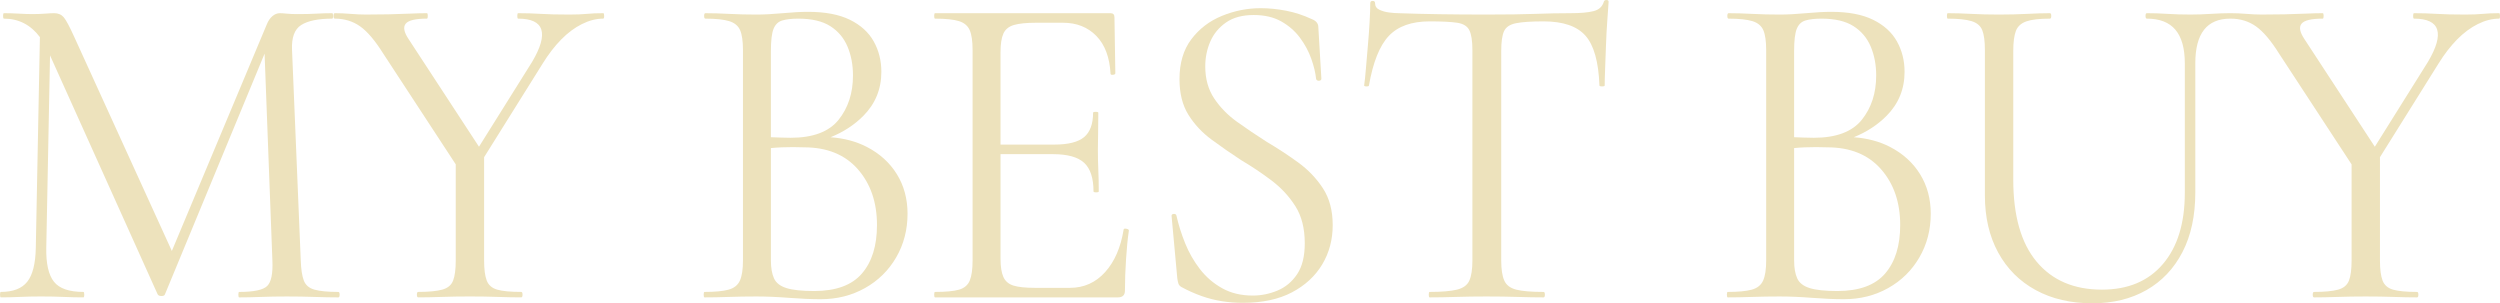 <?xml version="1.0" encoding="UTF-8"?>
<svg id="_レイヤー_2" data-name="レイヤー 2" xmlns="http://www.w3.org/2000/svg" width="494.806" height="60.03" viewBox="0 0 494.806 60.03">
  <defs>
    <style>
      .cls-1 {
        fill: #ede2bc;
        stroke-width: 0px;
      }
    </style>
  </defs>
  <path class="cls-1" d="M66.96,57.78c-2.074,0-3.644-.149-4.709-.45-1.066-.299-1.772-.899-2.117-1.8s-.548-2.219-.605-3.96l-1.728-41.669c-.116-2.46.489-4.109,1.815-4.95,1.324-.84,3.37-1.26,6.135-1.26.114,0,.173-.18.173-.54s-.059-.54-.173-.54c-1.095,0-2.132.031-3.11.09-.981.06-2.246.09-3.802.09-.808,0-1.498-.029-2.073-.09-.577-.059-1.037-.09-1.383-.09-.519,0-1.009.195-1.469.585-.462.391-.836.945-1.123,1.665l-18.777,44.809L14.688,7.29c-.922-2.039-1.613-3.33-2.073-3.87-.462-.54-1.095-.81-1.901-.81-.403,0-.993.031-1.77.09-.778.06-1.629.09-2.549.09-.691,0-1.57-.029-2.636-.09-1.066-.059-2.06-.09-2.981-.09-.116,0-.173.18-.173.54s.057.54.173.54c2.916,0,5.288,1.221,7.119,3.654l-.812,41.706c-.058,3.12-.619,5.354-1.685,6.704-1.066,1.351-2.808,2.025-5.228,2.025-.115,0-.172.18-.172.54s.057.54.172.54c1.152,0,2.39-.029,3.716-.09,1.324-.06,2.735-.09,4.233-.09,1.612,0,3.096.03,4.449.09,1.353.06,2.664.09,3.932.09.114,0,.173-.18.173-.54s-.059-.54-.173-.54c-2.823,0-4.767-.675-5.832-2.025-1.066-1.35-1.57-3.584-1.512-6.704l.744-38.086,21.287,47.265c.115.24.374.36.778.36.402,0,.633-.12.691-.36L52.367,10.619l1.546,40.951c.115,2.58-.231,4.261-1.037,5.04-.807.78-2.649,1.17-5.529,1.17-.116,0-.173.18-.173.54s.057.54.173.54c1.267,0,2.692-.029,4.276-.09,1.584-.06,3.297-.09,5.142-.09,1.9,0,3.728.03,5.486.09,1.756.06,3.326.09,4.709.09.173,0,.259-.18.259-.54s-.086-.54-.259-.54Z"/>
  <path class="cls-1" d="M119.404,2.61c-1.268,0-2.348.045-3.24.135-.894.09-2.061.135-3.499.135-2.305,0-4.177-.045-5.616-.135-1.44-.09-2.938-.135-4.493-.135-.115,0-.173.18-.173.54s.058.54.173.54c2.593,0,4.118.72,4.58,2.16.46,1.44-.144,3.57-1.815,6.39l-10.519,16.802-13.932-21.302c-.923-1.38-1.11-2.399-.562-3.06.547-.66,1.944-.99,4.19-.99.115,0,.173-.18.173-.54s-.058-.54-.173-.54c-.98,0-2.116.031-3.412.09-1.296.06-2.679.105-4.147.135-1.469.031-2.981.045-4.536.045-.922,0-1.931-.045-3.023-.135-1.096-.09-2.132-.135-3.11-.135-.173,0-.26.18-.26.54s.087.54.26.54c1.9,0,3.57.511,5.011,1.53,1.44,1.02,2.966,2.82,4.579,5.399l14.343,21.912v19.038c0,1.741-.173,3.06-.519,3.96s-1.066,1.501-2.16,1.8c-1.095.301-2.679.45-4.752.45-.173,0-.259.18-.259.54s.086.54.259.54c1.324,0,2.88-.029,4.666-.09,1.784-.06,3.628-.09,5.529-.09,2.016,0,3.873.03,5.572.09,1.698.06,3.24.09,4.623.09.173,0,.259-.18.259-.54s-.086-.54-.259-.54c-2.132,0-3.716-.149-4.752-.45-1.037-.299-1.728-.899-2.074-1.8s-.519-2.219-.519-3.96v-20.456l11.578-18.513c1.151-1.859,2.376-3.45,3.672-4.771,1.296-1.318,2.664-2.34,4.104-3.06,1.438-.72,2.851-1.08,4.233-1.08.114,0,.173-.18.173-.54s-.059-.54-.173-.54Z"/>
  <path class="cls-1" d="M171.545,29.07c-2.103-1.083-4.492-1.714-7.158-1.908,2.53-1.022,4.686-2.425,6.467-4.212,2.389-2.398,3.585-5.31,3.585-8.729,0-2.22-.505-4.231-1.512-6.03-1.009-1.8-2.578-3.225-4.709-4.275-2.132-1.049-4.896-1.574-8.294-1.574-1.383,0-3.054.09-5.012.27-1.959.18-3.687.27-5.184.27-1.901,0-3.716-.045-5.443-.135-1.728-.09-3.283-.135-4.666-.135-.173,0-.259.18-.259.54s.086.54.259.54c2.074,0,3.643.166,4.709.495,1.065.33,1.785.931,2.16,1.8.374.87.561,2.176.561,3.915v41.669c0,1.741-.202,3.06-.605,3.96-.404.9-1.153,1.501-2.247,1.8-1.095.301-2.678.45-4.752.45-.116,0-.173.18-.173.54s.057.54.173.54c1.44,0,3.038-.029,4.796-.09,1.756-.06,3.585-.09,5.486-.09,1.957,0,4.104.09,6.436.27s4.42.271,6.264.271c3.226,0,6.148-.734,8.77-2.205,2.621-1.47,4.68-3.495,6.178-6.075,1.497-2.579,2.247-5.459,2.247-8.64,0-2.939-.706-5.55-2.117-7.83-1.412-2.28-3.399-4.08-5.962-5.4ZM153.099,5.716c.346-.869.921-1.425,1.728-1.665.806-.239,1.871-.36,3.196-.36,2.648,0,4.752.495,6.308,1.485,1.555.989,2.691,2.34,3.412,4.05.72,1.71,1.08,3.615,1.08,5.715,0,3.481-.95,6.405-2.851,8.775-1.901,2.37-5.069,3.555-9.504,3.555-.173,0-.864-.015-2.074-.045-.538-.013-1.15-.037-1.815-.068V10.08c0-2.039.173-3.494.519-4.364ZM170.595,54.135c-1.987,2.311-5.141,3.465-9.461,3.465-2.419,0-4.248-.194-5.486-.585-1.239-.39-2.06-1.035-2.462-1.935-.404-.899-.606-2.069-.606-3.51v-22.264c.708-.066,1.414-.118,2.117-.145,1.525-.059,3.009-.059,4.449,0,4.55,0,8.092,1.44,10.628,4.32,2.533,2.88,3.801,6.57,3.801,11.07,0,4.08-.993,7.275-2.981,9.585Z"/>
  <path class="cls-1" d="M222.91,45.27c-.346-.06-.519,0-.519.18-.576,3.541-1.801,6.345-3.672,8.415-1.873,2.07-4.19,3.106-6.955,3.106h-6.912c-1.901,0-3.326-.149-4.277-.45-.95-.3-1.613-.869-1.987-1.71-.375-.84-.561-2.039-.561-3.601v-20.699h10.368c2.88,0,4.939.57,6.178,1.71,1.238,1.14,1.857,3.03,1.857,5.669,0,.121.173.18.519.18s.519-.059.519-.18c0-1.499-.029-2.91-.087-4.231-.058-1.319-.086-2.668-.086-4.049,0-1.08.014-2.115.043-3.106.028-.989.043-2.385.043-4.185,0-.119-.172-.18-.518-.18s-.519.06-.519.18c0,2.221-.592,3.825-1.772,4.815-1.182.989-3.153,1.484-5.918,1.484h-10.628V10.351c0-1.62.186-2.85.561-3.69.374-.839,1.065-1.409,2.074-1.71,1.007-.3,2.49-.45,4.449-.45h5.271c2.707,0,4.91.871,6.609,2.61,1.698,1.741,2.636,4.231,2.809,7.47,0,.181.157.256.475.226.316-.03.476-.136.476-.315l-.173-11.07c0-.54-.259-.81-.777-.81h-34.733c-.116,0-.173.18-.173.54s.057.54.173.54c2.131,0,3.716.166,4.752.495,1.037.33,1.742.931,2.117,1.8.374.87.561,2.176.561,3.915v41.669c0,1.741-.188,3.06-.561,3.96-.375.9-1.08,1.501-2.117,1.8-1.036.301-2.621.45-4.752.45-.116,0-.173.18-.173.54s.057.54.173.54h36.202c.921,0,1.382-.45,1.382-1.35,0-1.92.072-3.99.217-6.21.143-2.22.33-4.109.561-5.671,0-.18-.173-.299-.519-.359Z"/>
  <path class="cls-1" d="M256.906,32.13c-1.987-1.44-4.047-2.789-6.178-4.05-2.073-1.318-4.032-2.64-5.875-3.96-1.844-1.318-3.356-2.864-4.536-4.635-1.181-1.77-1.77-3.884-1.77-6.345,0-1.74.33-3.375.993-4.905.661-1.53,1.698-2.79,3.11-3.78,1.411-.989,3.24-1.484,5.486-1.484,2.131,0,3.945.42,5.443,1.26,1.497.841,2.735,1.921,3.715,3.24.98,1.32,1.728,2.715,2.247,4.185.519,1.471.834,2.806.95,4.005.114.24.315.346.605.315.288-.029.433-.165.433-.405l-.606-10.26c0-.3-.101-.585-.302-.856-.203-.27-.533-.495-.994-.675-1.671-.779-3.369-1.334-5.098-1.665-1.728-.329-3.399-.495-5.011-.495-2.65,0-5.214.511-7.689,1.53-2.478,1.02-4.493,2.565-6.048,4.635-1.556,2.07-2.333,4.695-2.333,7.875,0,2.821.59,5.175,1.77,7.065,1.181,1.89,2.707,3.525,4.58,4.904,1.871,1.382,3.814,2.731,5.832,4.051,2.13,1.26,4.146,2.609,6.048,4.049,1.9,1.44,3.469,3.136,4.708,5.085,1.238,1.95,1.858,4.396,1.858,7.335,0,2.58-.505,4.621-1.513,6.12-1.008,1.5-2.304,2.58-3.888,3.24-1.585.66-3.212.989-4.882.989-2.304,0-4.319-.479-6.048-1.44-1.728-.959-3.196-2.22-4.406-3.78-1.21-1.56-2.189-3.269-2.938-5.13-.749-1.859-1.326-3.69-1.728-5.49-.058-.239-.245-.345-.561-.315-.317.03-.446.195-.389.495l1.123,12.239c.057.421.13.766.217,1.035.086.271.273.495.561.675,1.324.721,2.663,1.32,4.018,1.801,1.353.479,2.706.823,4.061,1.034,1.353.21,2.722.315,4.104.315,3.858,0,7.099-.69,9.721-2.07,2.62-1.379,4.622-3.225,6.005-5.535,1.382-2.309,2.073-4.904,2.073-7.784s-.648-5.311-1.944-7.29c-1.296-1.98-2.938-3.69-4.925-5.13Z"/>
  <path class="cls-1" d="M317.948,0c-.289,0-.462.121-.519.36-.289.961-.965,1.575-2.03,1.845-1.066.271-2.579.405-4.536.405-2.246,0-4.565.045-6.955.135-2.391.09-5.631.135-9.72.135-6.625,0-12.414-.09-17.367-.27-.518,0-1.138-.045-1.857-.135-.721-.09-1.369-.271-1.943-.54-.577-.271-.864-.705-.864-1.306,0-.299-.159-.449-.476-.449-.317,0-.475.15-.475.449,0,.961-.044,2.205-.13,3.735-.087,1.53-.202,3.106-.346,4.726-.144,1.619-.274,3.136-.389,4.545-.116,1.41-.231,2.506-.346,3.284,0,.121.158.181.476.181.315,0,.475-.06.475-.181.806-4.619,2.117-7.889,3.932-9.81,1.815-1.92,4.506-2.88,8.078-2.88,2.419,0,4.233.09,5.443.27,1.21.181,2.016.676,2.419,1.485.402.81.605,2.115.605,3.915v41.669c0,1.741-.202,3.06-.605,3.96-.403.9-1.225,1.501-2.462,1.8-1.239.301-3.039.45-5.4.45-.116,0-.173.18-.173.54s.057.54.173.54c1.556,0,3.283-.029,5.184-.09,1.901-.06,3.917-.09,6.049-.09,2.246,0,4.319.03,6.221.09,1.9.06,3.599.09,5.098.09.173,0,.259-.18.259-.54s-.086-.54-.259-.54c-2.42,0-4.221-.149-5.4-.45-1.182-.299-1.974-.899-2.376-1.8-.403-.9-.605-2.219-.605-3.96V10.08c0-1.8.185-3.104.561-3.915.374-.81,1.166-1.334,2.376-1.574,1.209-.239,3.023-.36,5.443-.36,3.858,0,6.623.945,8.294,2.835,1.67,1.89,2.592,5.175,2.765,9.854,0,.121.173.181.519.181s.519-.06.519-.181c0-.778.028-1.89.086-3.329.057-1.44.115-3,.173-4.681.057-1.679.144-3.299.26-4.859.114-1.56.201-2.79.259-3.69,0-.239-.144-.36-.432-.36Z"/>
  <path class="cls-1" d="M374.062,29.07c-2.103-1.083-4.492-1.714-7.158-1.908,2.53-1.022,4.686-2.425,6.467-4.212,2.389-2.398,3.585-5.31,3.585-8.729,0-2.22-.505-4.231-1.512-6.03-1.009-1.8-2.578-3.225-4.709-4.275-2.132-1.049-4.896-1.574-8.294-1.574-1.383,0-3.054.09-5.012.27-1.959.18-3.687.27-5.184.27-1.901,0-3.716-.045-5.443-.135-1.728-.09-3.283-.135-4.666-.135-.173,0-.259.18-.259.54s.086.54.259.54c2.074,0,3.643.166,4.709.495,1.065.33,1.785.931,2.16,1.8.374.87.561,2.176.561,3.915v41.669c0,1.741-.202,3.06-.605,3.96-.404.9-1.153,1.501-2.247,1.8-1.095.301-2.678.45-4.752.45-.116,0-.173.18-.173.54s.057.54.173.54c1.44,0,3.038-.029,4.796-.09,1.756-.06,3.585-.09,5.486-.09,1.957,0,4.104.09,6.436.27s4.42.271,6.264.271c3.226,0,6.148-.734,8.77-2.205,2.621-1.47,4.68-3.495,6.178-6.075,1.497-2.579,2.247-5.459,2.247-8.64,0-2.939-.706-5.55-2.117-7.83-1.412-2.28-3.399-4.08-5.962-5.4ZM355.616,5.716c.346-.869.921-1.425,1.728-1.665.806-.239,1.871-.36,3.196-.36,2.648,0,4.752.495,6.308,1.485,1.555.989,2.691,2.34,3.412,4.05.72,1.71,1.08,3.615,1.08,5.715,0,3.481-.95,6.405-2.851,8.775-1.901,2.37-5.069,3.555-9.504,3.555-.173,0-.864-.015-2.074-.045-.538-.013-1.15-.037-1.815-.068V10.08c0-2.039.173-3.494.519-4.364ZM373.112,54.135c-1.987,2.311-5.141,3.465-9.461,3.465-2.419,0-4.248-.194-5.486-.585-1.239-.39-2.06-1.035-2.462-1.935-.404-.899-.606-2.069-.606-3.51v-22.264c.708-.066,1.414-.118,2.117-.145,1.525-.059,3.009-.059,4.449,0,4.55,0,8.092,1.44,10.628,4.32,2.533,2.88,3.801,6.57,3.801,11.07,0,4.08-.993,7.275-2.981,9.585Z"/>
  <path class="cls-1" d="M494.633,2.61c-1.268,0-2.348.045-3.24.135-.894.09-2.061.135-3.499.135-2.305,0-4.177-.045-5.616-.135-1.44-.09-2.938-.135-4.493-.135-.115,0-.173.18-.173.54s.058.54.173.54c2.593,0,4.118.72,4.58,2.16.46,1.44-.144,3.57-1.815,6.39l-10.519,16.802-13.932-21.302c-.923-1.38-1.11-2.399-.562-3.06.547-.66,1.944-.99,4.19-.99.115,0,.173-.18.173-.54s-.058-.54-.173-.54c-.98,0-2.116.031-3.412.09-1.296.06-2.679.105-4.147.135-1.469.031-2.981.045-4.536.045-.922,0-1.931-.045-3.023-.135-1.096-.09-2.132-.135-3.11-.135-.02,0-.034.011-.052.015-.012-.005-.021-.015-.034-.015-1.152,0-2.419.045-3.802.135-1.382.09-2.736.135-4.061.135-1.671,0-3.196-.045-4.579-.135s-2.736-.135-4.061-.135c-.173,0-.26.18-.26.54s.087.54.26.54c2.533,0,4.42.735,5.659,2.205,1.237,1.471,1.857,3.676,1.857,6.615v25.649c0,6.001-1.44,10.696-4.32,14.085-2.881,3.391-6.912,5.085-12.096,5.085-5.529,0-9.836-1.845-12.917-5.535-3.082-3.689-4.622-9.104-4.622-16.244V10.08c0-1.739.173-3.06.519-3.96.346-.899,1.036-1.529,2.073-1.89s2.592-.54,4.666-.54c.173,0,.259-.18.259-.54s-.086-.54-.259-.54c-1.269,0-2.766.045-4.493.135-1.728.09-3.601.135-5.616.135-1.959,0-3.788-.045-5.486-.135-1.699-.09-3.24-.135-4.622-.135-.116,0-.173.18-.173.54s.057.54.173.54c2.073,0,3.642.166,4.709.495,1.065.33,1.77.931,2.116,1.8.346.87.519,2.176.519,3.915v28.799c0,4.32.878,8.086,2.635,11.295,1.757,3.211,4.234,5.686,7.431,7.425,3.197,1.74,6.926,2.61,11.188,2.61,4.09,0,7.66-.87,10.714-2.61,3.053-1.739,5.429-4.243,7.128-7.515,1.698-3.269,2.549-7.214,2.549-11.835V12.511c0-2.939.575-5.144,1.728-6.615,1.151-1.47,2.879-2.205,5.184-2.205.013,0,.023-.011.034-.015.017.005.032.015.052.015,1.9,0,3.57.511,5.011,1.53,1.44,1.02,2.966,2.82,4.579,5.399l14.343,21.912v19.038c0,1.741-.173,3.06-.519,3.96s-1.066,1.501-2.16,1.8c-1.095.301-2.679.45-4.752.45-.173,0-.259.18-.259.54s.086.54.259.54c1.324,0,2.88-.029,4.666-.09,1.784-.06,3.628-.09,5.529-.09,2.016,0,3.873.03,5.572.09,1.698.06,3.24.09,4.623.09.173,0,.259-.18.259-.54s-.086-.54-.259-.54c-2.132,0-3.716-.149-4.752-.45-1.037-.299-1.728-.899-2.074-1.8s-.519-2.219-.519-3.96v-20.456l11.578-18.513c1.151-1.859,2.376-3.45,3.672-4.771,1.296-1.318,2.664-2.34,4.104-3.06,1.438-.72,2.851-1.08,4.233-1.08.114,0,.173-.18.173-.54s-.059-.54-.173-.54Z"/>
</svg>